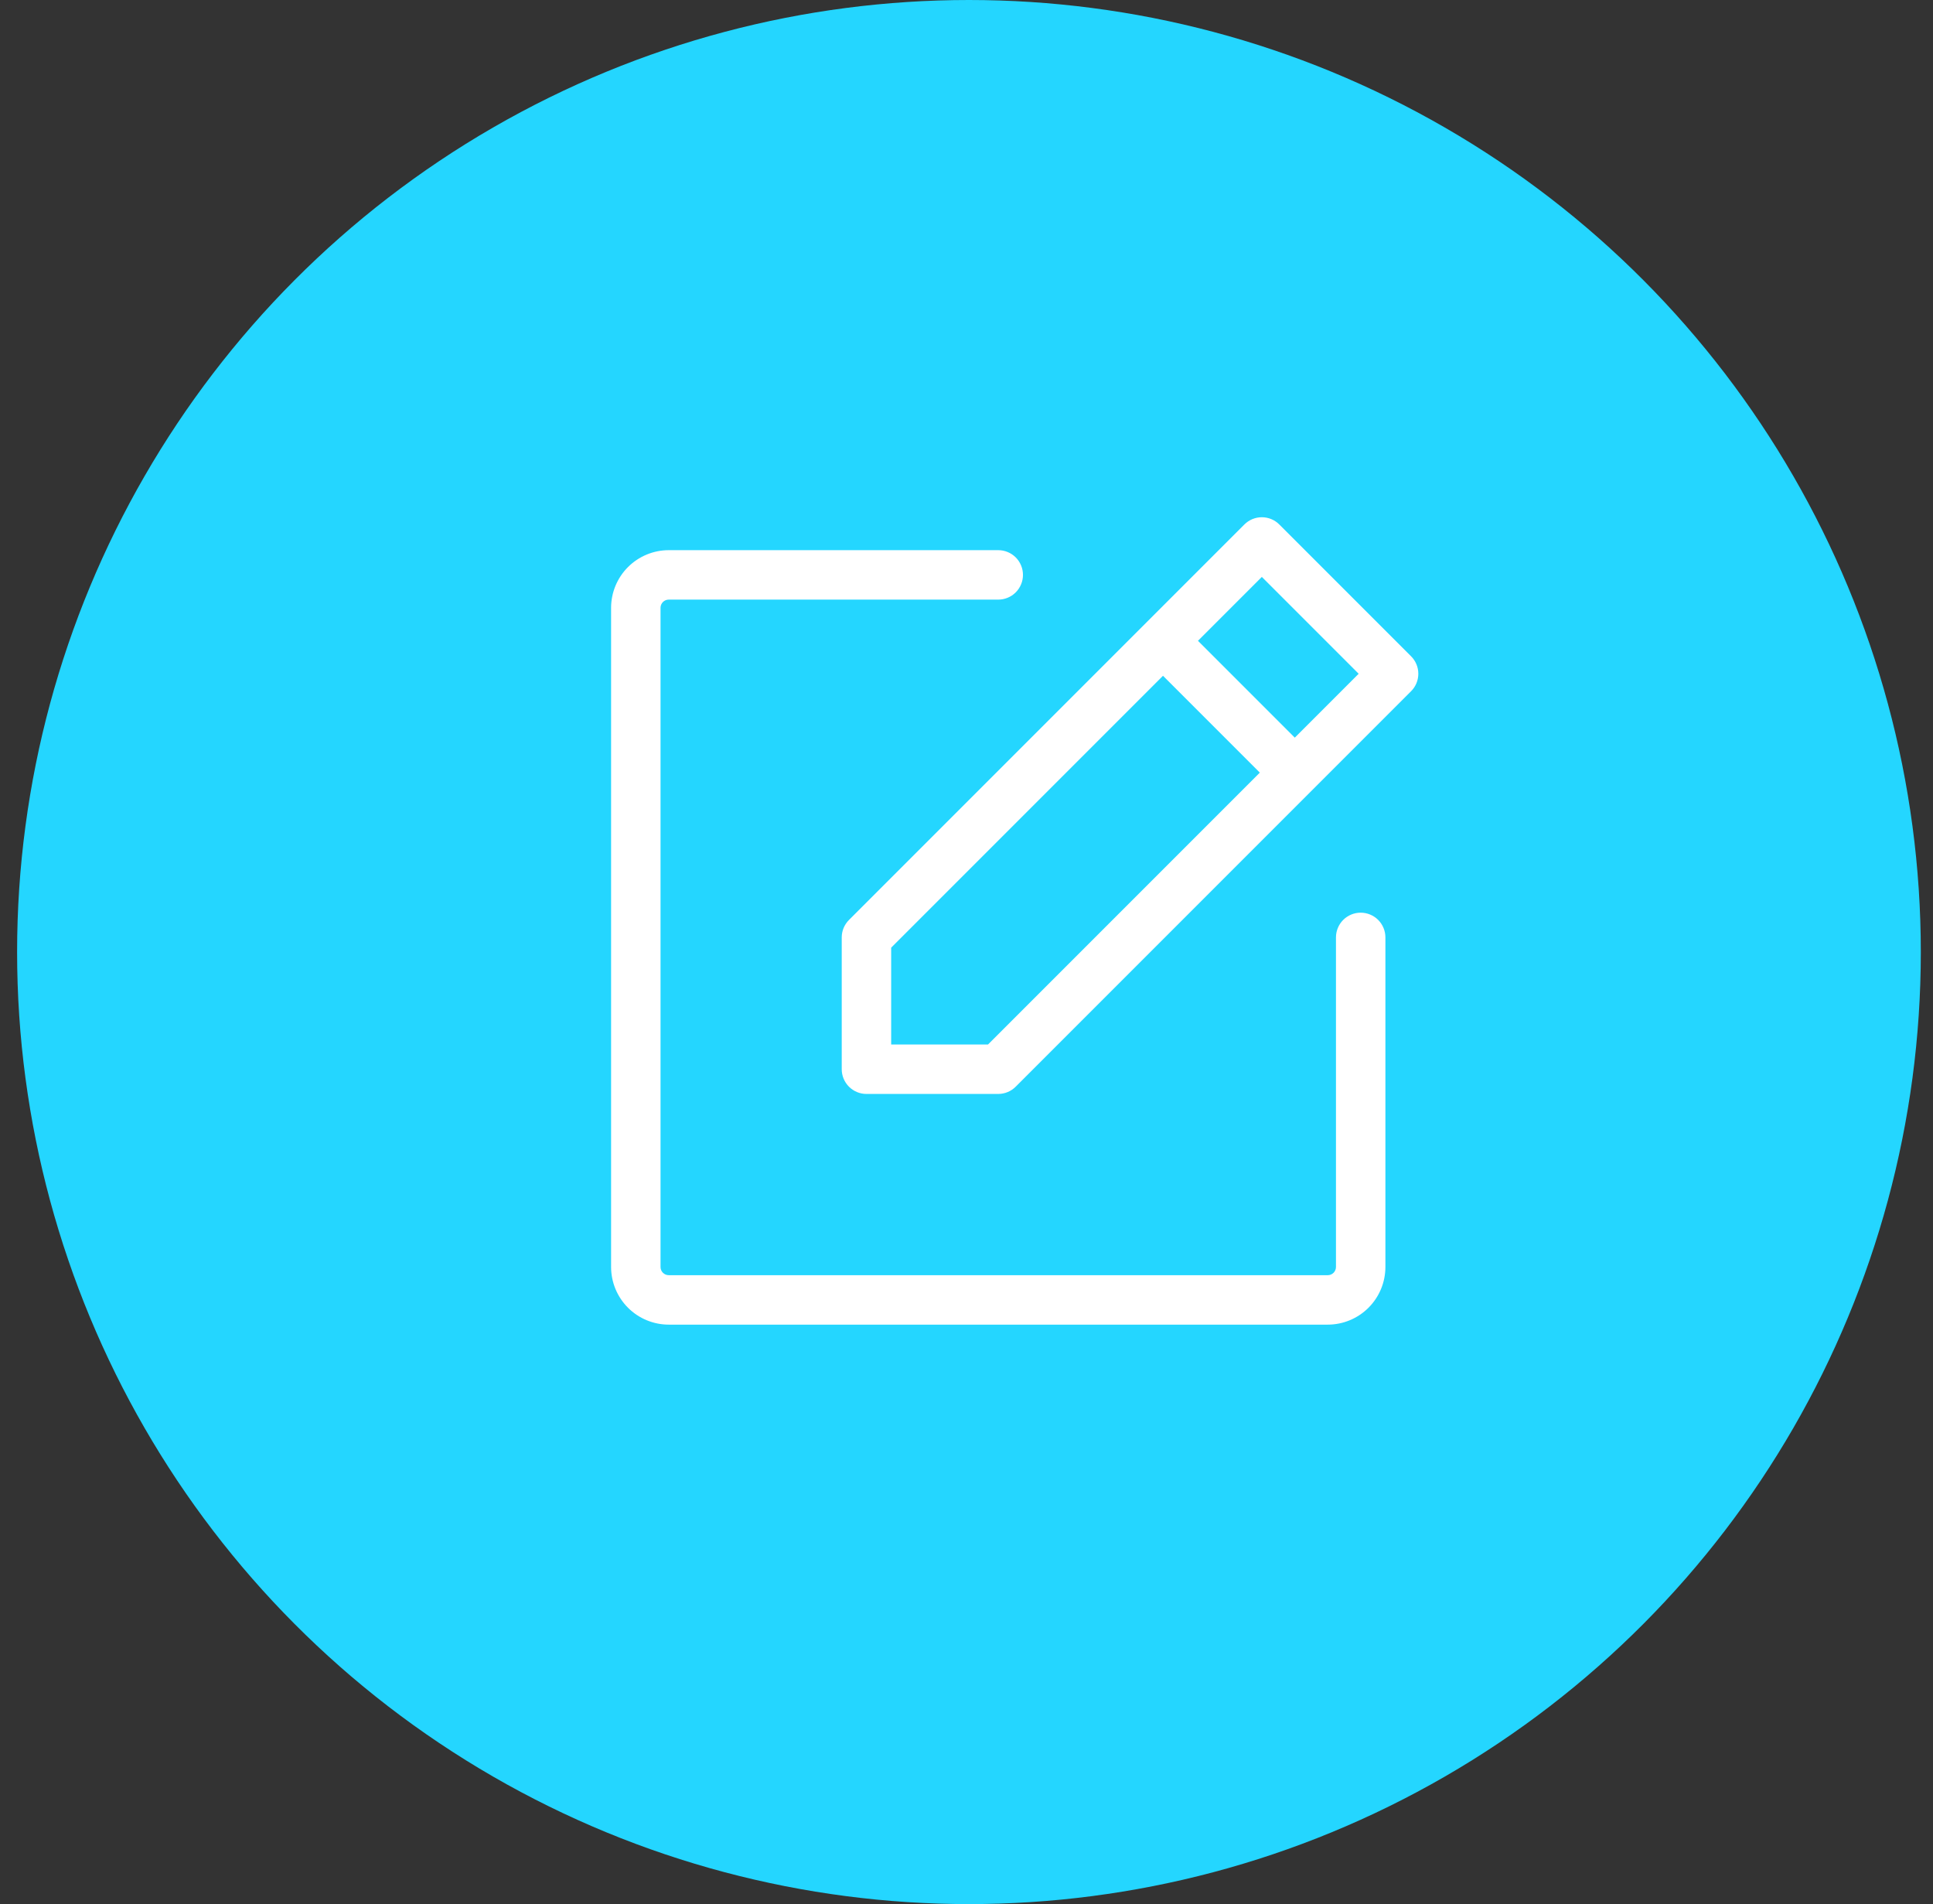 <svg xmlns="http://www.w3.org/2000/svg" width="66" height="65" viewBox="0 0 66 65" fill="none"><rect x="0" y="0" width="66" height="65" fill="#333333" stroke="none"/><circle cx="33.084" cy="32.5" r="32.5" fill="#24D6FF"></circle><path d="M48.18 22.404L43.68 17.904C43.522 17.746 43.308 17.657 43.084 17.657C42.86 17.657 42.646 17.746 42.488 17.904L28.988 31.404C28.829 31.562 28.74 31.776 28.74 32V36.5C28.74 36.724 28.829 36.938 28.987 37.097C29.146 37.255 29.36 37.344 29.584 37.344H34.084C34.308 37.343 34.522 37.255 34.68 37.096L48.18 23.596C48.338 23.438 48.427 23.224 48.427 23C48.427 22.776 48.338 22.562 48.18 22.404ZM33.734 35.656H30.428V32.35L39.709 23.069L43.015 26.375L33.734 35.656ZM44.209 25.181L40.903 21.875L43.084 19.694L46.39 23L44.209 25.181ZM47.303 32V43.25C47.303 43.772 47.095 44.273 46.726 44.642C46.357 45.011 45.856 45.219 45.334 45.219H22.834C22.312 45.219 21.811 45.011 21.442 44.642C21.073 44.273 20.865 43.772 20.865 43.25V20.75C20.865 20.228 21.073 19.727 21.442 19.358C21.811 18.989 22.312 18.781 22.834 18.781H34.084C34.308 18.781 34.522 18.87 34.681 19.028C34.839 19.187 34.928 19.401 34.928 19.625C34.928 19.849 34.839 20.063 34.681 20.222C34.522 20.38 34.308 20.469 34.084 20.469H22.834C22.759 20.469 22.688 20.498 22.635 20.551C22.582 20.604 22.553 20.675 22.553 20.75V43.25C22.553 43.325 22.582 43.396 22.635 43.449C22.688 43.502 22.759 43.531 22.834 43.531H45.334C45.409 43.531 45.48 43.502 45.533 43.449C45.586 43.396 45.615 43.325 45.615 43.25V32C45.615 31.776 45.704 31.562 45.862 31.403C46.021 31.245 46.235 31.156 46.459 31.156C46.683 31.156 46.897 31.245 47.056 31.403C47.214 31.562 47.303 31.776 47.303 32Z" fill="white"></path></svg>